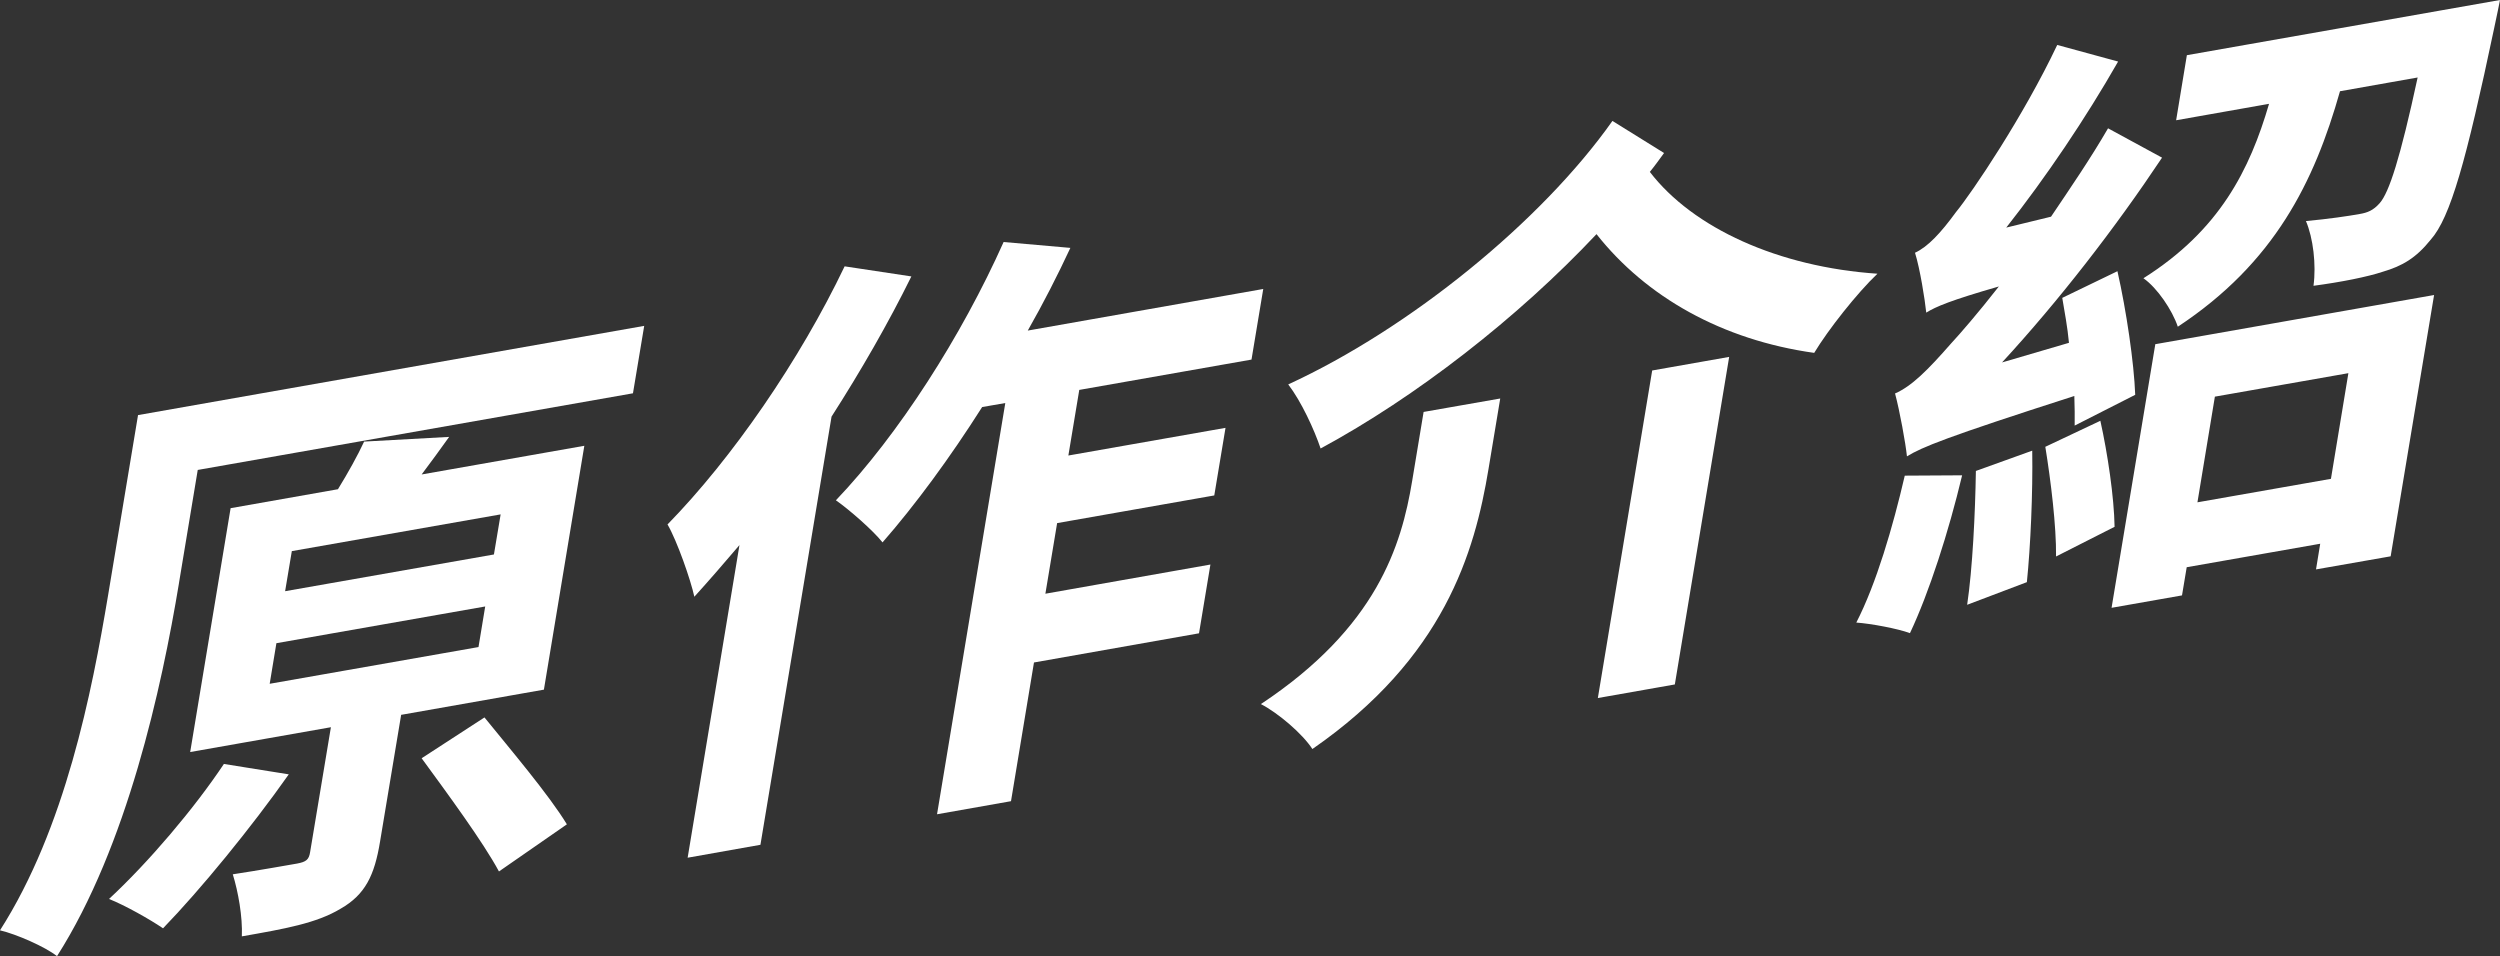 <?xml version="1.0" encoding="UTF-8"?>
<svg id="Layer_2" data-name="Layer 2" xmlns="http://www.w3.org/2000/svg" viewBox="0 0 149.06 57.02">
  <rect x="0" y="0" width="149.06" height="57.02" fill="#333333" stroke="none"/>
  <defs>
    <style>
      .cls-1 {
        fill: #fff;
      }
    </style>
  </defs>
  <g id="_デザイン" data-name="デザイン">
    <g>
      <path class="cls-1" d="m10.67,34.78c-1.03,6.22-3.09,15.67-7.27,22.23-.71-.56-2.42-1.31-3.4-1.54,3.89-6.08,5.48-14.21,6.44-19.95l1.79-10.77,30.18-5.32-.67,4.02-25.95,4.57-1.12,6.75Zm6.54,11.4c-2.21,3.14-5.25,6.86-7.49,9.17-.76-.52-2.26-1.37-3.22-1.75,2.36-2.19,5.07-5.38,6.85-8.05l3.87.62Zm6.71-3.57l-1.26,7.57c-.33,2.01-.88,3.16-2.35,4-1.44.87-3.33,1.2-5.89,1.65.05-1.17-.22-2.67-.54-3.7,1.58-.24,3.36-.56,3.83-.64.54-.1.71-.23.78-.68l1.24-7.45-8.39,1.48,2.41-14.54,6.4-1.13c.62-1.01,1.18-2.02,1.56-2.84l5.07-.28c-.54.75-1.1,1.53-1.64,2.24l9.7-1.71-2.41,14.54-8.5,1.5Zm-7.84-1.84l12.45-2.19.4-2.42-12.45,2.19-.4,2.42Zm.92-5.52l12.45-2.19.4-2.39-12.45,2.19-.4,2.39Zm11.89,7.53c1.54,1.9,3.84,4.61,4.91,6.37l-4.05,2.81c-.94-1.75-3.06-4.63-4.61-6.75l3.74-2.43Z"/>
      <path class="cls-1" d="m54.34,16.48c-1.37,2.78-3.01,5.63-4.76,8.36l-4.24,25.53-4.34.77,3.09-18.64c-.91,1.07-1.83,2.13-2.69,3.08-.22-1.01-1.03-3.33-1.6-4.31,3.85-3.94,7.88-9.78,10.56-15.39l3.97.6Zm10.01,6.77l-.65,3.91,9.37-1.65-.67,4.03-9.37,1.65-.7,4.21,9.84-1.74-.68,4.1-9.84,1.74-1.37,8.27-4.41.78,4.07-24.52-1.38.24c-1.91,3.01-3.99,5.84-5.94,8.07-.55-.7-1.99-1.96-2.78-2.51,3.74-3.92,7.49-9.79,10-15.4l3.98.35c-.77,1.65-1.6,3.28-2.54,4.93l14.04-2.48-.7,4.21-10.28,1.81Z"/>
      <path class="cls-1" d="m84.89,24.56l4.56-.8-.7,4.21c-.82,4.96-2.64,11.25-10.5,16.69-.59-.91-2.03-2.14-3.07-2.68,6.91-4.58,8.38-9.44,9.02-13.31l.68-4.1Zm14.33-15.44c-.27.37-.54.75-.85,1.13,2.57,3.35,7.67,5.67,13.57,6.07-1.21,1.15-2.94,3.34-3.77,4.72-5.49-.77-10.02-3.33-12.98-7.08-4.69,4.99-10.78,9.72-16.45,12.78-.38-1.13-1.15-2.8-1.93-3.82,7.26-3.34,15.1-9.72,19.33-15.71l3.09,1.92Zm-.71,12.97l4.59-.81-3.24,19.53-4.59.81,3.24-19.53Z"/>
      <path class="cls-1" d="m116.99,28.34c-.8,3.36-1.97,7-3.11,9.41-.73-.27-2.33-.57-3.2-.63,1.19-2.31,2.18-5.7,2.89-8.76l3.41-.02Zm6.71-2.96c.01-.51,0-1.12-.02-1.77-7.72,2.48-9.08,3.05-9.98,3.6-.08-.78-.43-2.71-.71-3.75.99-.43,1.95-1.39,3.34-2.98.52-.56,1.6-1.8,2.85-3.4-2.88.83-3.75,1.2-4.33,1.56-.08-.78-.37-2.61-.67-3.57.76-.35,1.53-1.17,2.44-2.42.97-1.18,4.04-5.74,6.04-9.97l3.63.99c-1.93,3.38-4.31,6.91-6.67,9.9l2.67-.65c1.16-1.72,2.37-3.49,3.4-5.27l3.22,1.75c-2.81,4.22-6.16,8.54-9.54,12.21l3.99-1.17c-.09-.96-.26-1.84-.4-2.68l3.29-1.59c.53,2.33.99,5.47,1.06,7.37l-3.6,1.83Zm-2.53,1.5c.04,2.49-.1,5.7-.32,7.83l-3.56,1.35c.32-2.15.48-5.44.52-7.98l3.36-1.21Zm4.06-1.8c.44,1.98.82,4.56.85,6.33l-3.49,1.77c.02-1.81-.31-4.5-.64-6.54l3.28-1.55Zm3.29-4.56l16.61-2.93-2.59,15.58-4.45.78.25-1.53-7.96,1.4-.28,1.68-4.2.74,2.61-15.73ZM149.06,0s-.23,1.16-.35,1.69c-1.67,7.93-2.61,11.28-3.78,12.6-.88,1.1-1.7,1.57-2.85,1.91-.93.31-2.49.62-4.14.84.17-1.26-.02-2.85-.45-3.86,1.32-.12,2.54-.3,3.2-.42.47-.08.81-.21,1.2-.65.56-.64,1.22-2.67,2.26-7.49l-4.63.82c-1.53,5.41-3.91,10.24-9.67,14.04-.33-.99-1.23-2.32-2.05-2.89,4.55-2.87,6.34-6.47,7.49-10.4l-5.54.98.64-3.88,18.67-3.29Zm-17,23.65l-1.04,6.3,7.96-1.4,1.04-6.3-7.96,1.4Z"/>
    </g>
  </g>
</svg>